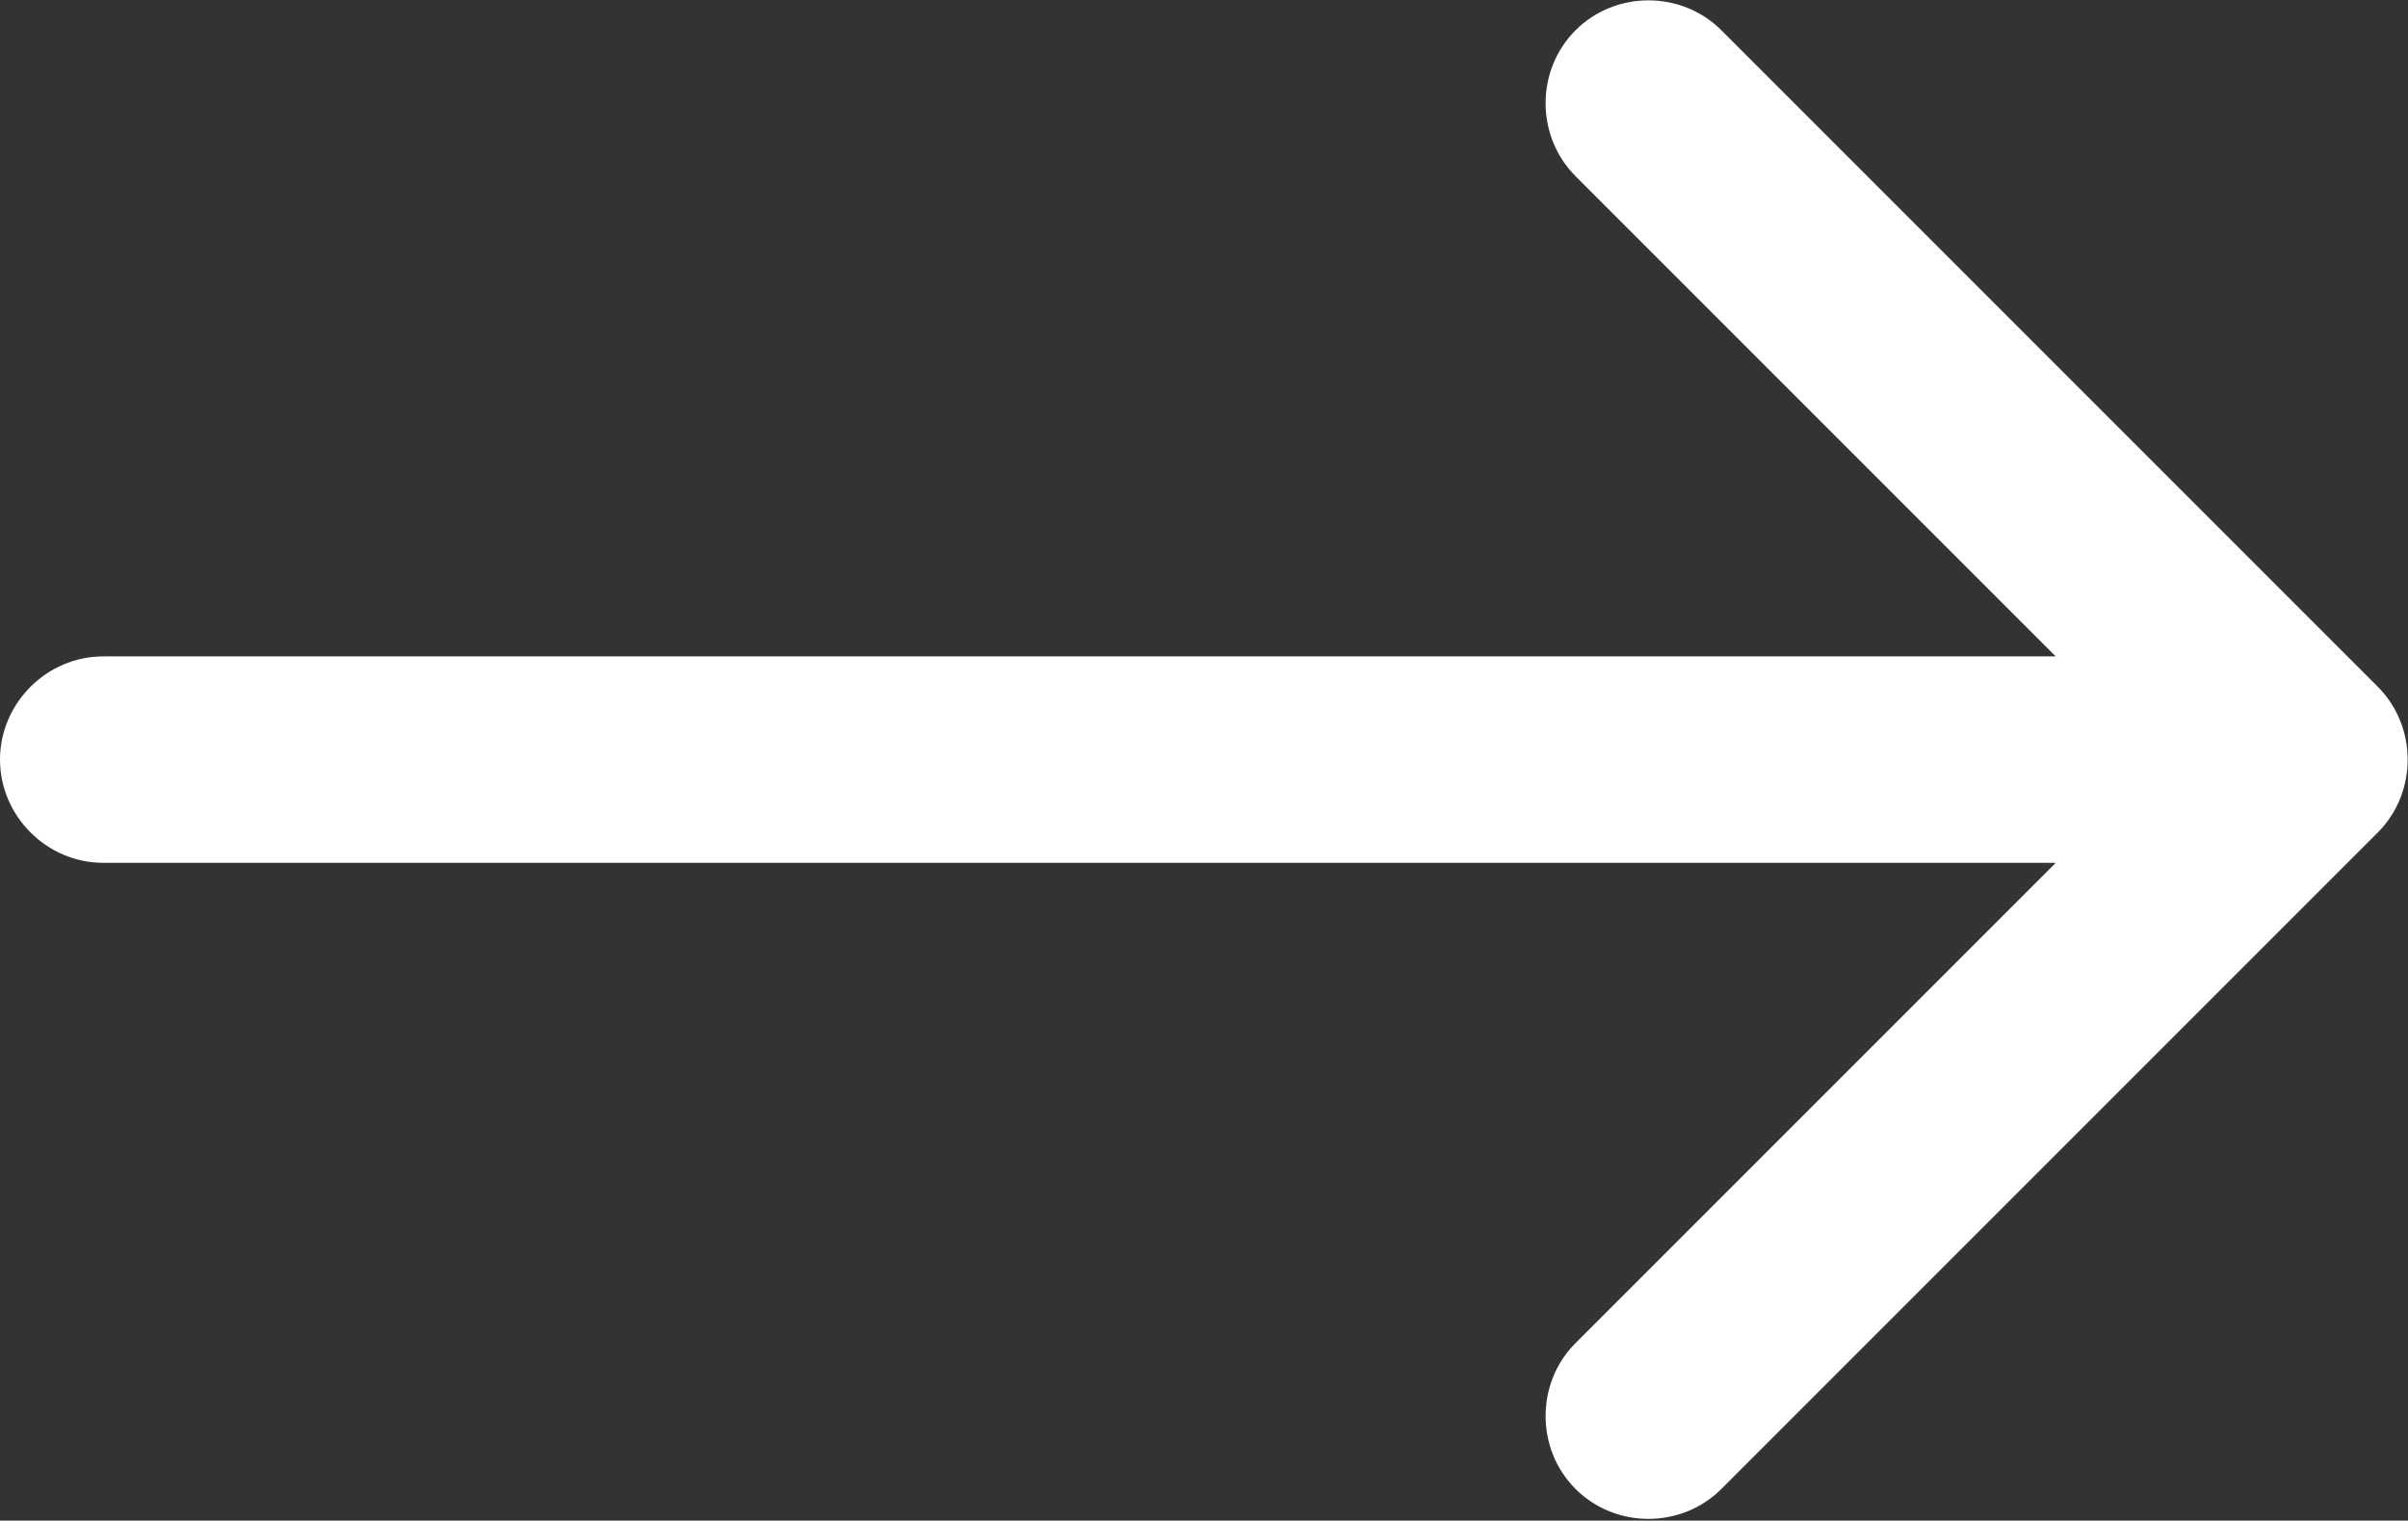 <?xml version="1.0" encoding="UTF-8"?>
<svg id="Layer_2" data-name="Layer 2" xmlns="http://www.w3.org/2000/svg" viewBox="0 0 17.5 11.05">
  <rect x="0" y="0" width="17.5" height="11.05" fill="#333333" stroke="none"/>
  <defs>
    <style>
      .cls-1 {
        fill: #fff;
        stroke-width: 0px;
      }
    </style>
  </defs>
  <g id="Layer_1-2" data-name="Layer 1">
    <path class="cls-1" d="M17.28,4.99L12.51.22c-.29-.29-.77-.29-1.06,0-.29.29-.29.77,0,1.06l3.49,3.49H.75c-.41,0-.75.34-.75.75s.34.75.75.75h14.19l-3.49,3.49c-.29.29-.29.77,0,1.06.29.29.77.29,1.06,0l4.77-4.77c.29-.29.29-.77,0-1.06Z"/>
  </g>
</svg>